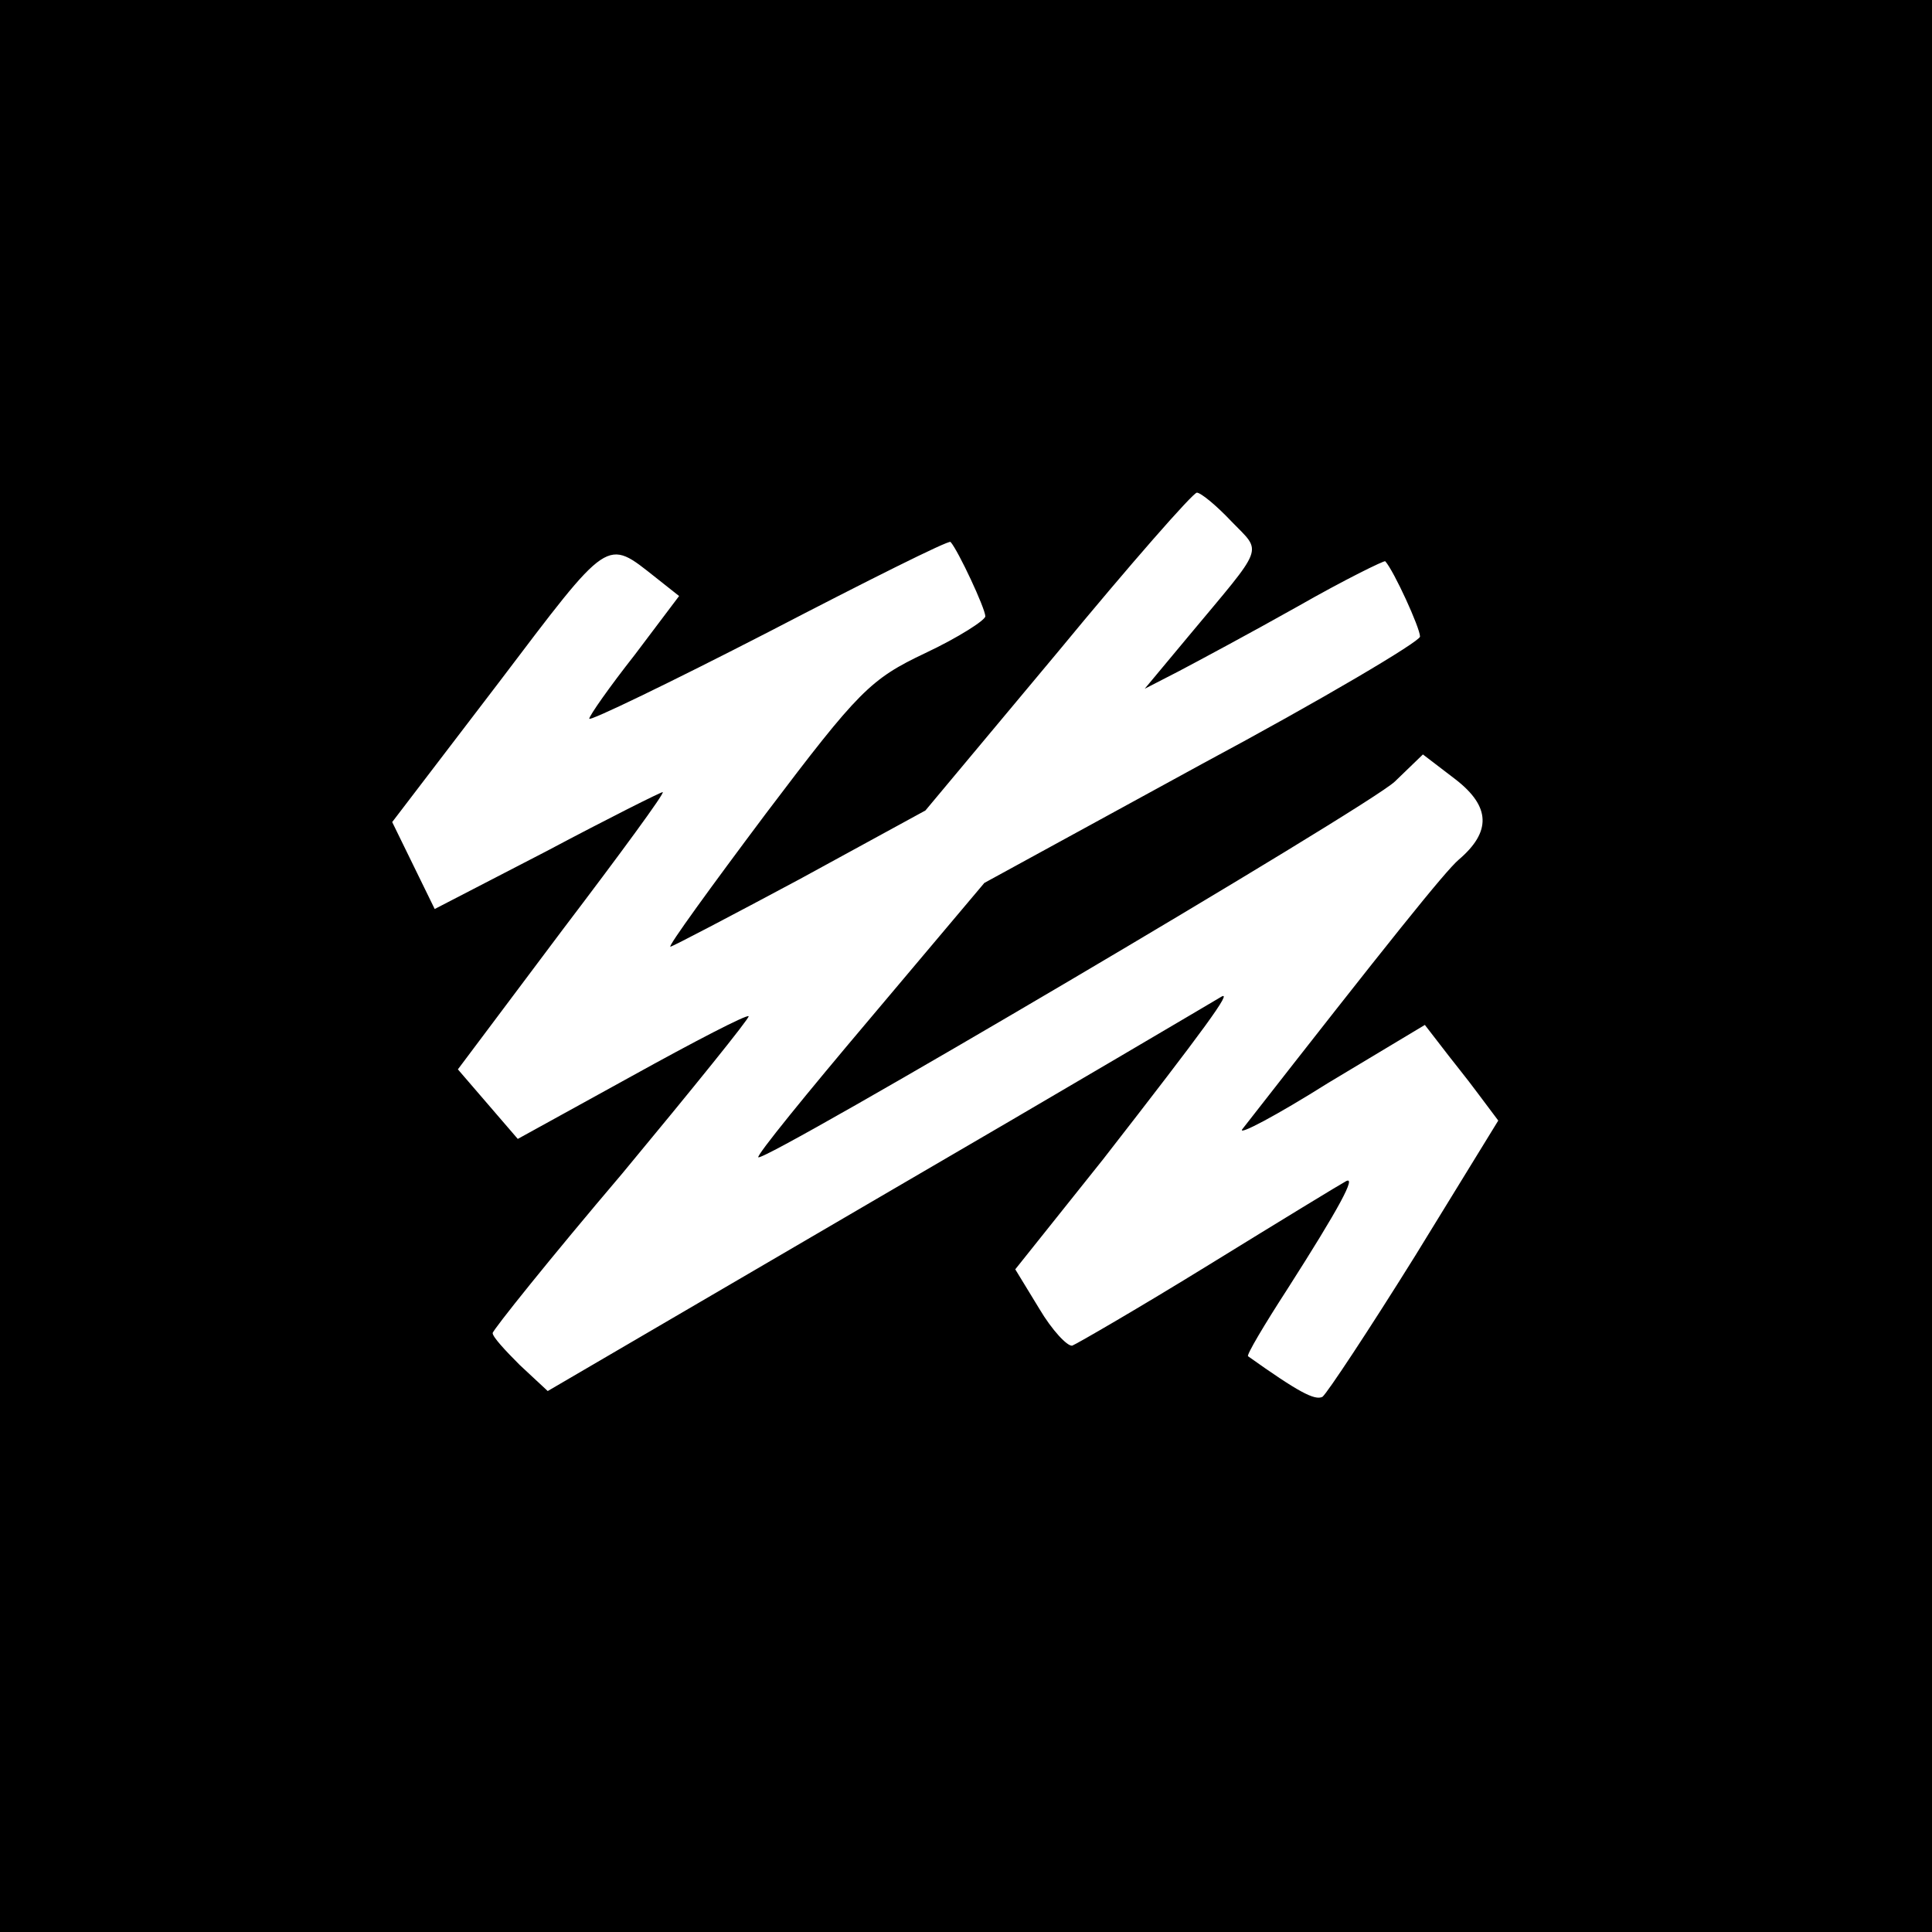 <?xml version="1.0" standalone="no"?>
<!DOCTYPE svg PUBLIC "-//W3C//DTD SVG 20010904//EN"
 "http://www.w3.org/TR/2001/REC-SVG-20010904/DTD/svg10.dtd">
<svg version="1.0" xmlns="http://www.w3.org/2000/svg"
 width="200pt" height="200pt" viewBox="0 0 200 200"
 preserveAspectRatio="xMidYMid meet">

<g transform="translate(0,200) scale(0.1,-0.1)"
fill="#000000" stroke="none">
<path d="M0 1000 l0 -1000 1000 0 1000 0 0 1000 0 1000 -1000 0 -1000 0 0
-1000z m1275 460 c32 -33 35 -23 -45 -119 l-45 -54 35 18 c19 10 75 40 123 67
49 28 90 48 91 47 9 -10 36 -69 36 -78 0 -5 -101 -65 -226 -132 l-225 -123
-118 -140 c-66 -78 -118 -142 -116 -144 6 -6 632 363 659 389 l29 28 34 -26
c36 -28 37 -54 3 -83 -14 -12 -71 -83 -224 -279 -5 -7 35 14 89 48 l100 60 17
-22 c9 -12 27 -34 38 -49 l21 -28 -86 -140 c-48 -77 -91 -142 -96 -146 -8 -4
-25 5 -77 42 -2 1 17 33 41 70 53 83 72 118 60 111 -4 -2 -68 -41 -141 -86
-73 -45 -137 -82 -142 -84 -5 -1 -21 16 -34 38 l-25 41 91 114 c105 135 135
176 122 168 -5 -3 -164 -97 -353 -207 l-344 -201 -29 27 c-15 15 -28 29 -28
33 0 3 60 78 134 165 73 88 132 161 131 163 -2 2 -56 -26 -121 -62 l-118 -65
-31 36 -31 36 108 144 c60 79 107 143 104 143 -2 0 -56 -27 -120 -61 l-116
-60 -22 45 -22 45 110 144 c116 153 111 150 163 109 l24 -19 -46 -61 c-26 -33
-47 -63 -47 -66 0 -3 83 37 186 90 102 53 186 95 188 93 8 -9 36 -69 36 -77 0
-4 -28 -22 -62 -38 -57 -27 -69 -39 -165 -166 -57 -76 -102 -138 -99 -138 2 0
63 32 134 70 l130 71 137 164 c75 91 140 165 144 165 4 0 20 -13 36 -30z"/>
</g>
</svg>
